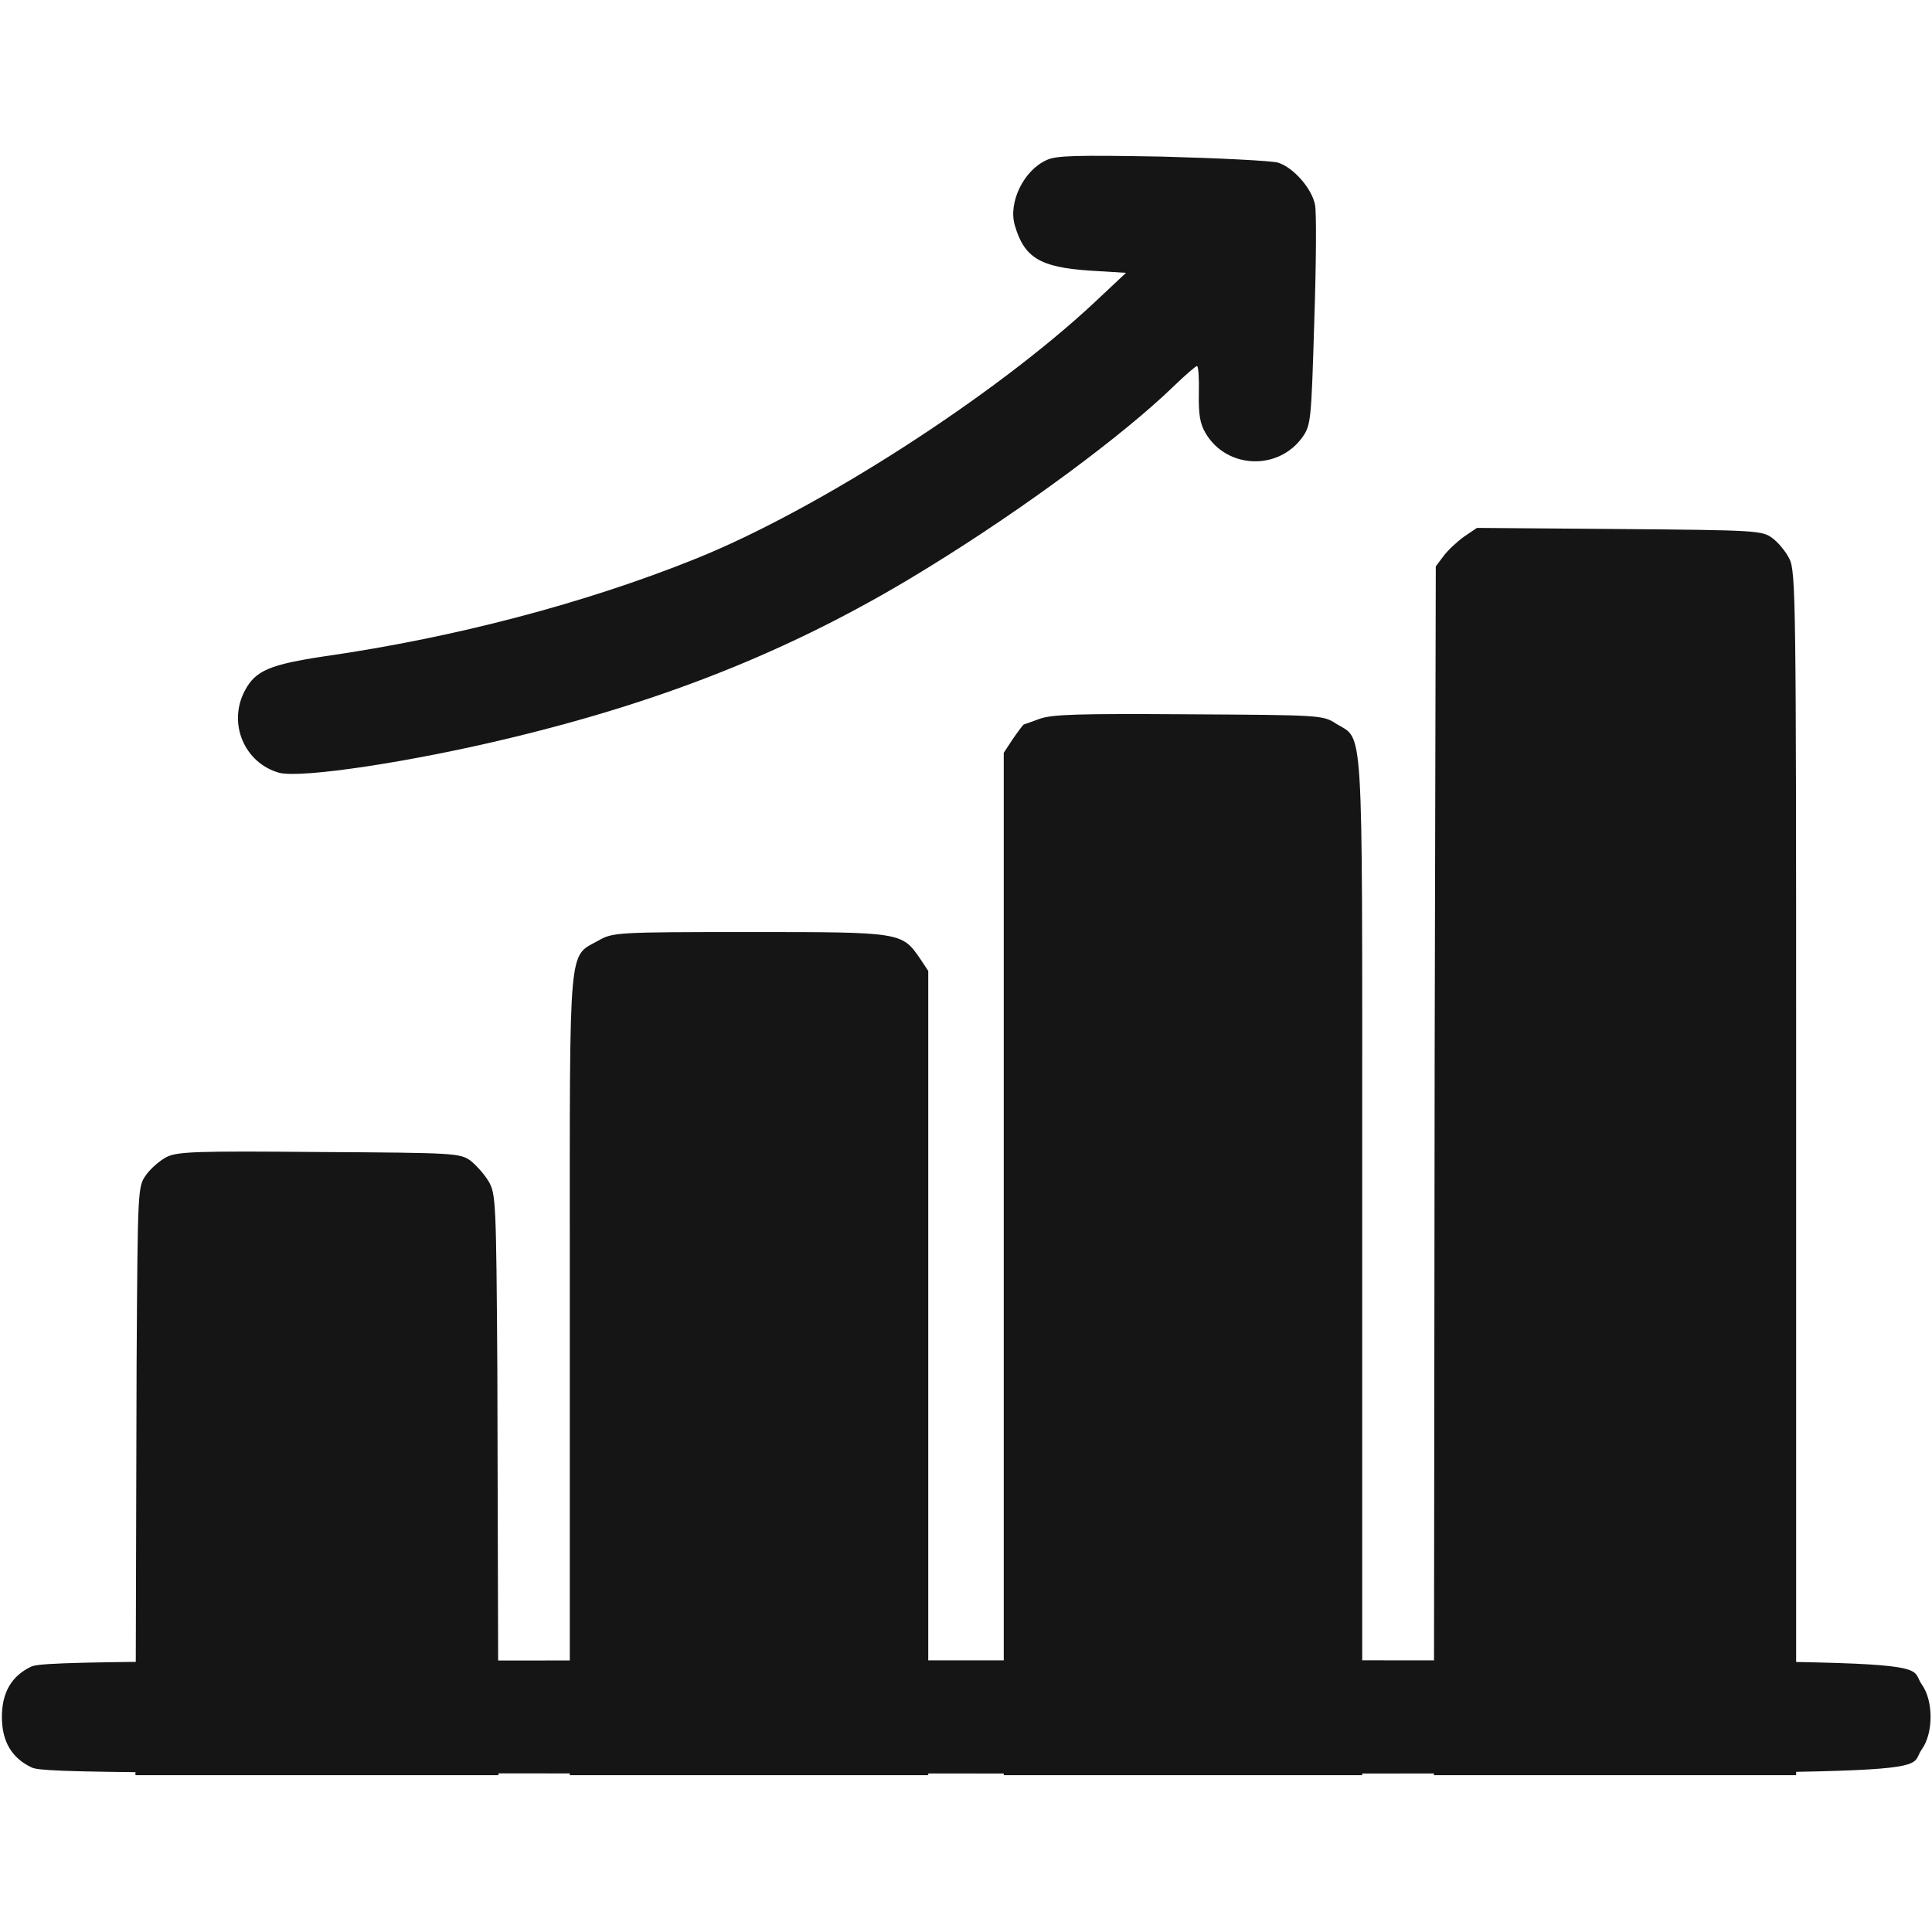 <?xml version="1.0" encoding="UTF-8"?> <svg xmlns="http://www.w3.org/2000/svg" width="50" height="50" viewBox="0 0 50 50" fill="none"><path d="M27.09 4.141C26.494 4.404 26.094 5.234 26.26 5.82C26.504 6.67 26.914 6.914 28.184 7.002L29.141 7.061L28.33 7.822C25.742 10.244 21.162 13.193 17.998 14.463C15.137 15.615 11.748 16.504 8.418 16.982C6.983 17.197 6.611 17.354 6.338 17.871C5.889 18.711 6.318 19.746 7.227 20C7.793 20.146 10.615 19.727 13.232 19.092C17.363 18.096 20.733 16.729 24.053 14.668C26.514 13.154 29.082 11.25 30.371 10C30.674 9.707 30.947 9.473 30.977 9.473C31.016 9.473 31.035 9.795 31.026 10.176C31.016 10.723 31.055 10.967 31.201 11.211C31.748 12.139 33.086 12.188 33.711 11.309C33.926 10.996 33.936 10.889 34.014 8.301C34.063 6.826 34.072 5.478 34.033 5.303C33.955 4.883 33.477 4.336 33.076 4.209C32.901 4.16 31.553 4.092 30.078 4.053C27.881 4.014 27.334 4.023 27.09 4.141Z" fill="#151515"></path><path d="M37.891 13.887C37.715 14.014 37.471 14.238 37.363 14.385L37.158 14.658L37.129 27.305L37.109 45.941H41.797H46.484V27.363C46.484 15.596 46.475 14.775 46.309 14.463C46.221 14.277 46.016 14.033 45.869 13.926C45.605 13.73 45.459 13.721 41.904 13.691L38.223 13.662L37.891 13.887Z" fill="#151515"></path><path d="M26.904 18.604C26.689 18.682 26.504 18.75 26.494 18.75C26.484 18.75 26.357 18.916 26.221 19.111L25.977 19.482V29.707V45.941H30.615H35.254V29.775C35.254 18.457 35.293 19.17 34.58 18.73C34.238 18.506 34.18 18.506 30.762 18.486C27.92 18.467 27.227 18.486 26.904 18.604Z" fill="#151515"></path><path d="M15.479 24.346C14.707 24.775 14.746 24.326 14.746 32.588V45.941H19.385H24.023V32.529V25.127L23.809 24.805C23.34 24.121 23.311 24.121 19.385 24.121C15.918 24.121 15.86 24.131 15.479 24.346Z" fill="#151515"></path><path d="M4.316 29.941C4.141 30.029 3.896 30.244 3.779 30.41C3.564 30.713 3.564 30.742 3.535 35.322L3.506 45.941H8.203H12.9L12.871 35.42C12.842 31.113 12.832 30.889 12.646 30.576C12.539 30.391 12.324 30.156 12.178 30.039C11.904 29.844 11.787 29.834 8.271 29.814C5.068 29.785 4.6 29.805 4.316 29.941Z" fill="#151515"></path><path d="M0.801 43.135C0.293 43.379 0.049 43.809 0.049 44.434C0.049 45.068 0.303 45.498 0.82 45.742C1.123 45.889 3.203 45.898 25 45.898C51.426 45.898 49.248 45.957 49.736 45.273C50.039 44.853 50.039 44.014 49.736 43.594C49.248 42.91 51.426 42.969 24.98 42.969C3.203 42.969 1.094 42.988 0.801 43.135Z" fill="#151515"></path></svg> 